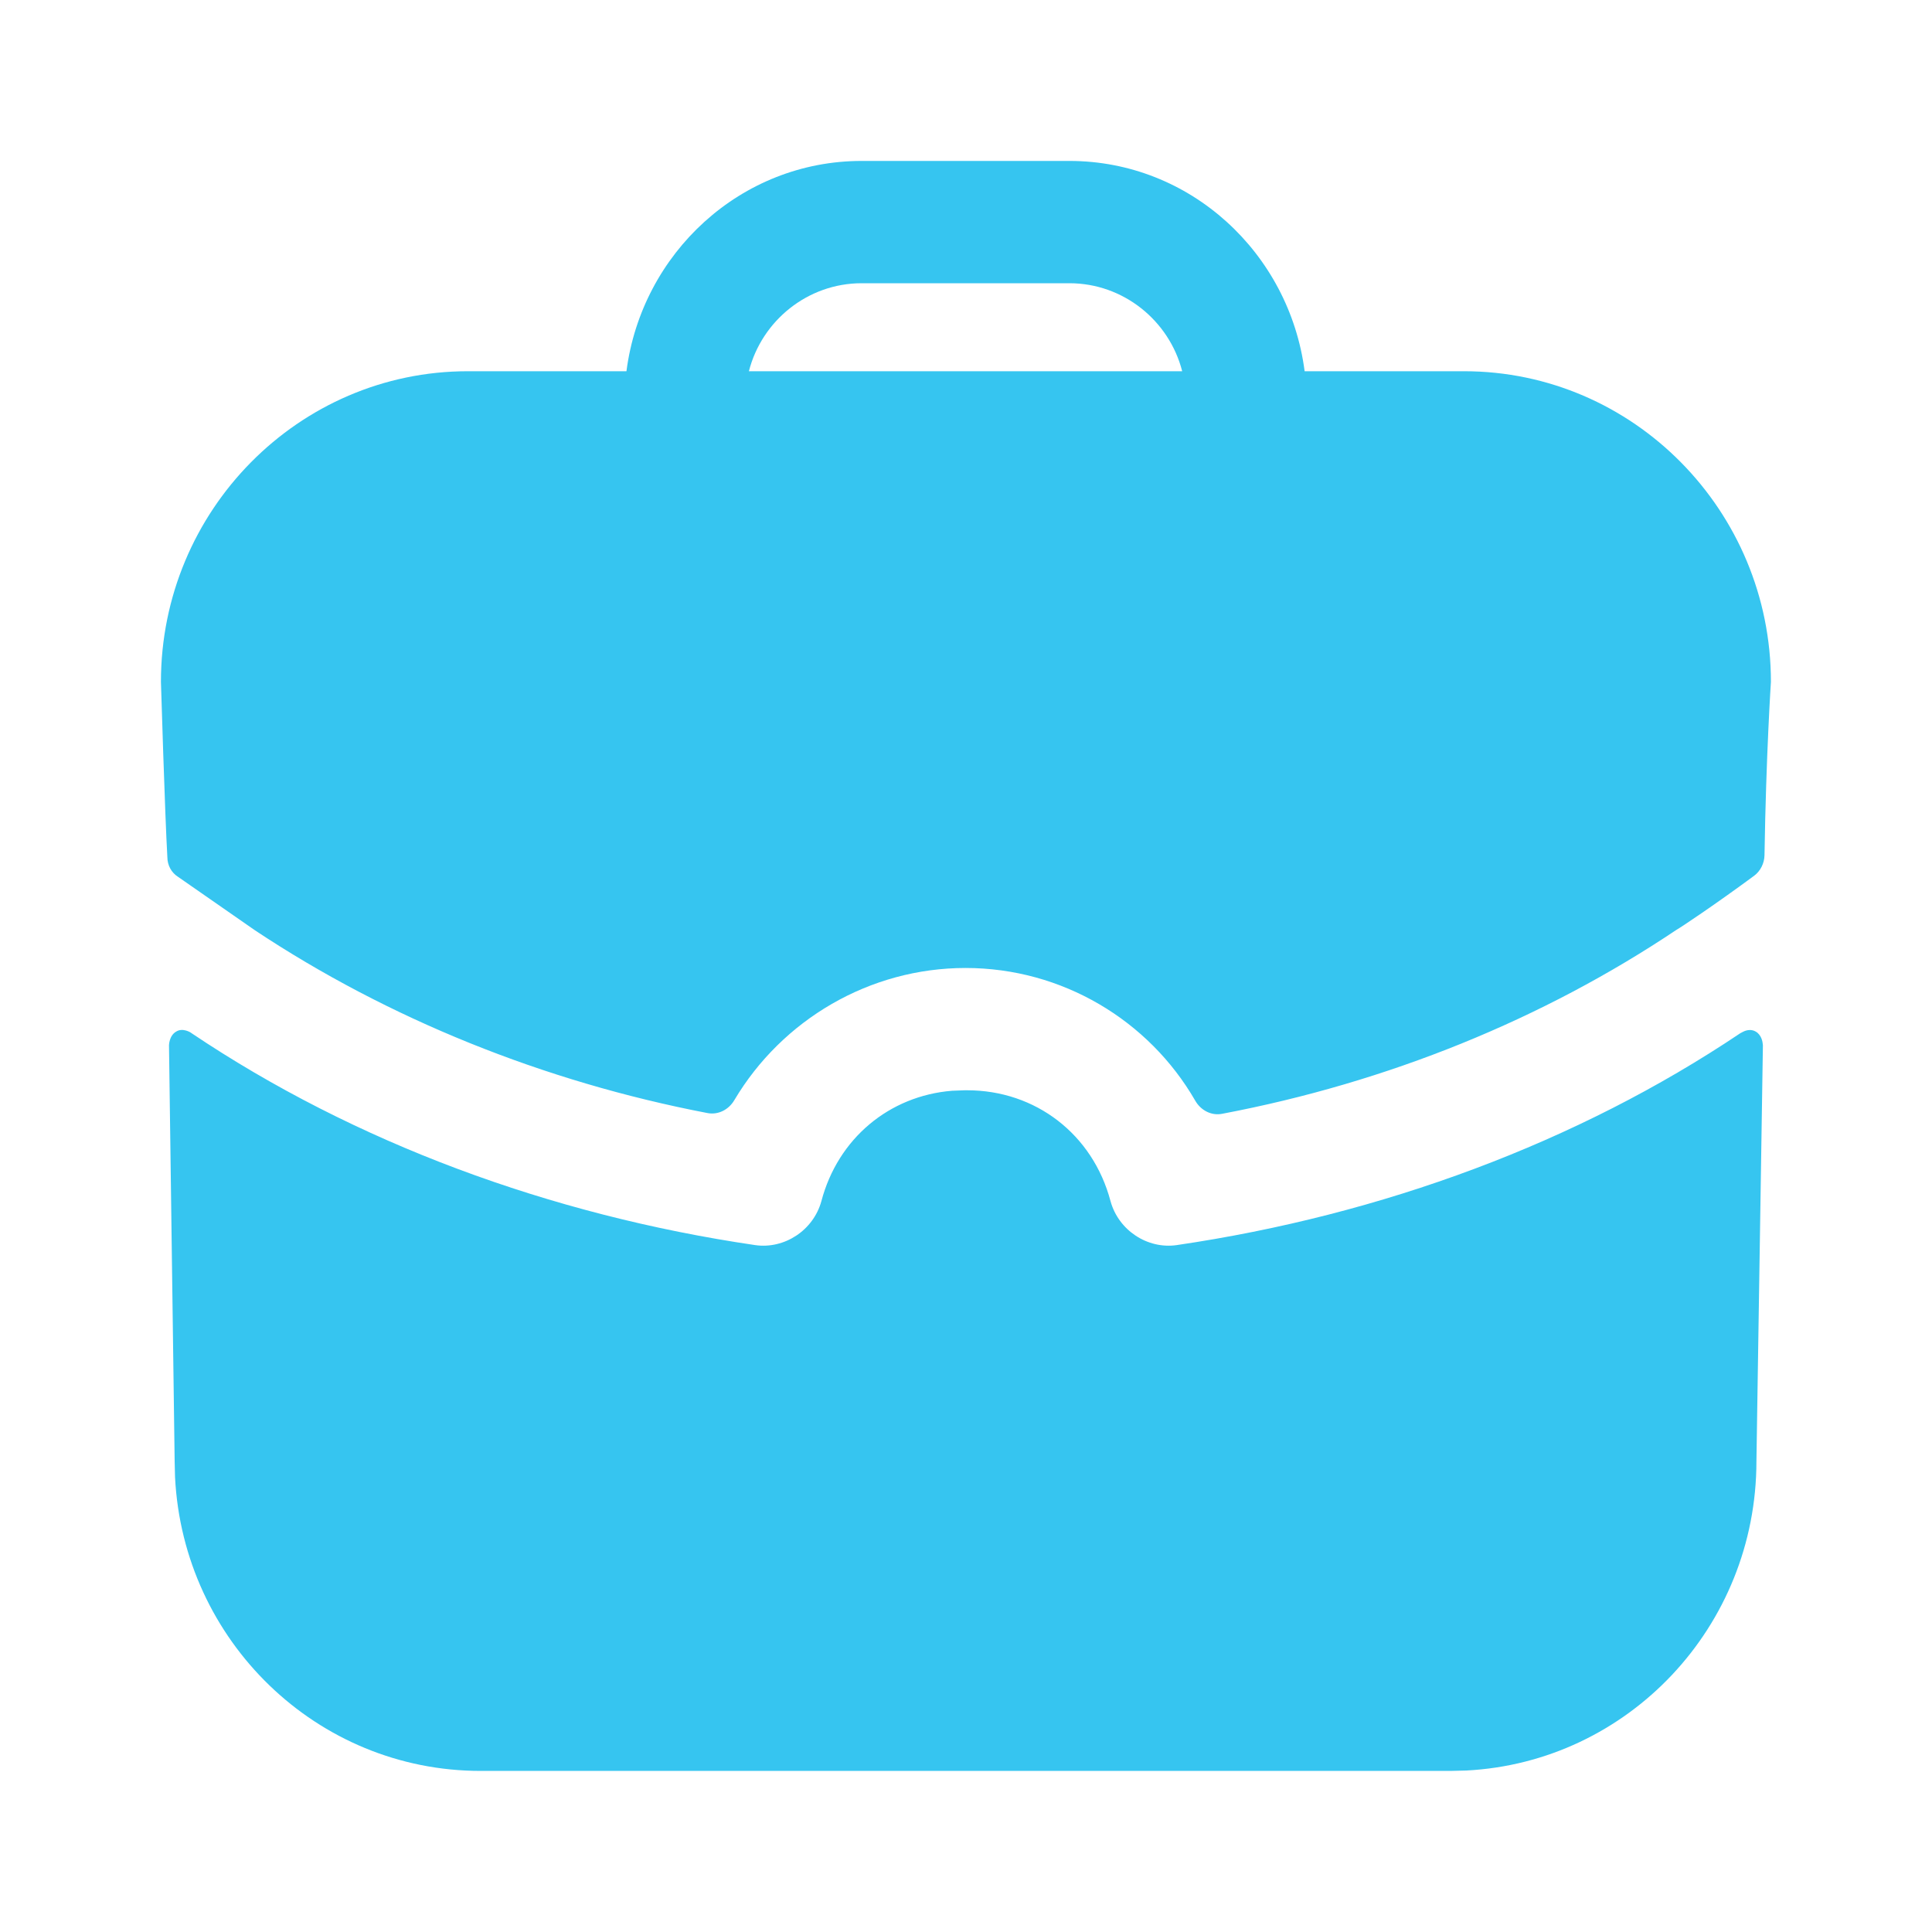 <svg width="40" height="40" viewBox="0 0 40 40" fill="none" xmlns="http://www.w3.org/2000/svg">
<path d="M36.349 21.357C36.469 21.425 36.493 21.568 36.497 21.623L36.499 21.644L36.365 30.252C36.365 33.685 33.705 36.485 30.355 36.657L30.029 36.665H9.952C6.56 36.665 3.793 33.973 3.624 30.582L3.616 30.252L3.499 21.644C3.499 21.644 3.499 21.442 3.649 21.357C3.782 21.273 3.949 21.374 3.966 21.391C7.334 23.653 11.386 25.155 15.638 25.779C16.238 25.864 16.839 25.476 17.006 24.868C17.349 23.57 18.412 22.688 19.711 22.583L19.974 22.573H20.024C21.441 22.573 22.625 23.484 22.992 24.868C23.159 25.476 23.759 25.864 24.359 25.779C28.611 25.155 32.663 23.653 36.032 21.391C36.032 21.391 36.065 21.374 36.098 21.357C36.165 21.324 36.265 21.307 36.349 21.357ZM22.141 3.332C24.643 3.332 26.694 5.239 27.011 7.686H30.312C33.814 7.686 36.665 10.572 36.665 14.117C36.665 14.117 36.565 15.617 36.532 17.707C36.529 17.872 36.449 18.034 36.317 18.132C35.515 18.724 34.781 19.214 34.714 19.248C31.946 21.104 28.73 22.41 25.303 23.06C25.08 23.104 24.86 22.988 24.746 22.788C23.786 21.124 21.991 20.041 19.99 20.041C18.003 20.041 16.192 21.113 15.203 22.778C15.088 22.974 14.871 23.087 14.649 23.045C11.251 22.393 8.034 21.089 5.283 19.264L3.682 18.151C3.549 18.066 3.465 17.914 3.465 17.745C3.415 16.885 3.332 14.117 3.332 14.117C3.332 10.572 6.183 7.686 9.685 7.686H12.97C13.287 5.239 15.338 3.332 17.839 3.332H22.141ZM22.141 5.864H17.839C16.722 5.864 15.772 6.64 15.505 7.686H24.476C24.209 6.64 23.259 5.864 22.141 5.864Z" fill="#36C5F0"/>
</svg>
